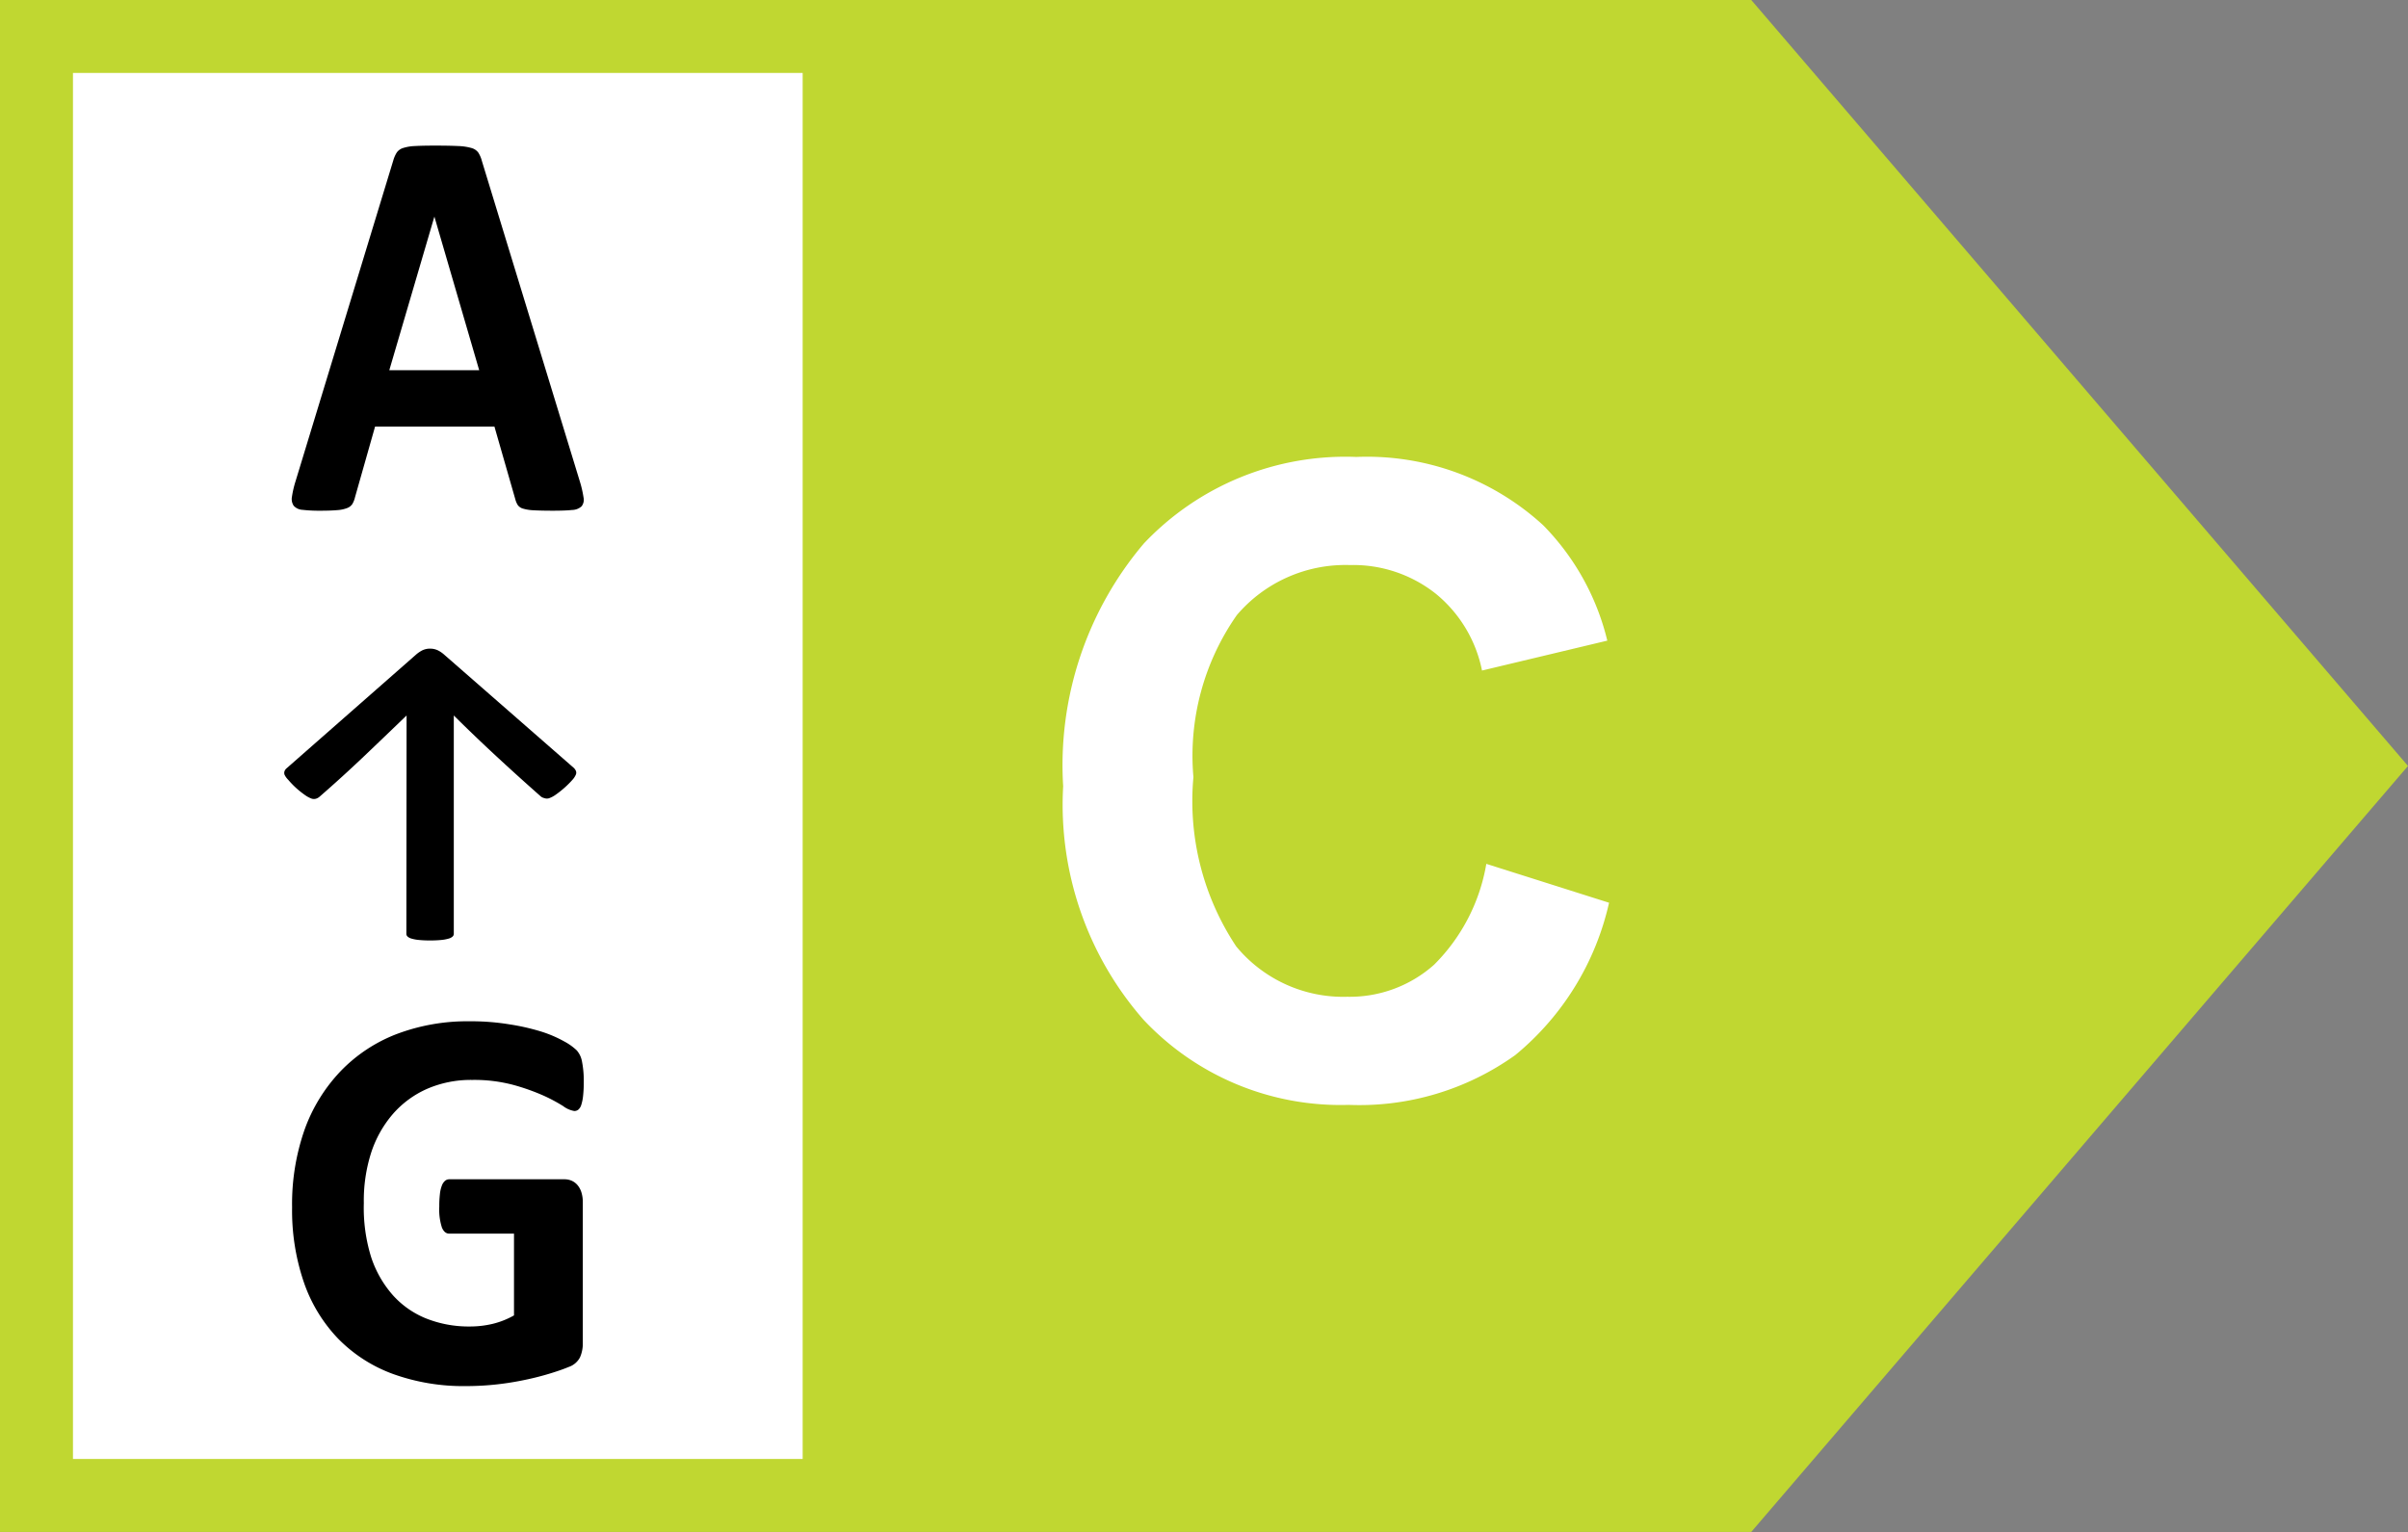 <svg xmlns="http://www.w3.org/2000/svg" width="33" height="21.001" viewBox="0 0 33 21.001"><rect x="0" y="0" width="33" height="21.001" fill="#808080" stroke="none"/><g transform="translate(-103 -138)"><path d="M-264,30l9,10.5L-264,51Zm-24,21V30h24V51Z" transform="translate(391 108)" fill="#c0d731"/><g transform="translate(96 131)"><rect width="10" height="19" transform="translate(8 8)" fill="#fff"/><path d="M4.071-1.746a1.489,1.489,0,0,1,.05.218.145.145,0,0,1-.027.121.2.2,0,0,1-.131.05q-.094.01-.259.01t-.267-.006a.584.584,0,0,1-.146-.023.132.132,0,0,1-.071-.048.279.279,0,0,1-.034-.08L2.9-2.5H1.264l-.275.969a.331.331,0,0,1-.035.09.146.146,0,0,1-.071.057.458.458,0,0,1-.138.029q-.089.008-.233.008A1.962,1.962,0,0,1,.27-1.359a.174.174,0,0,1-.121-.056.166.166,0,0,1-.024-.124,1.39,1.39,0,0,1,.05-.214l1.34-4.4a.407.407,0,0,1,.047-.105.166.166,0,0,1,.086-.061.6.6,0,0,1,.163-.027q.1-.006.275-.006.2,0,.316.006a.743.743,0,0,1,.183.027.172.172,0,0,1,.094.063.394.394,0,0,1,.049.115ZM2.077-5.379h0L1.459-3.273H2.691Z" transform="translate(10.876 15.348)"/><path d="M4.356-5.592a1.661,1.661,0,0,1-.009.187.6.6,0,0,1-.025.125.141.141,0,0,1-.04.065.087.087,0,0,1-.056.019.347.347,0,0,1-.152-.067A2.231,2.231,0,0,0,3.8-5.409a2.93,2.93,0,0,0-.414-.146,2.083,2.083,0,0,0-.559-.067,1.505,1.505,0,0,0-.615.121,1.337,1.337,0,0,0-.47.344,1.544,1.544,0,0,0-.3.534,2.154,2.154,0,0,0-.1.689A2.282,2.282,0,0,0,1.44-3.2a1.493,1.493,0,0,0,.3.529,1.229,1.229,0,0,0,.461.321,1.581,1.581,0,0,0,.595.108,1.342,1.342,0,0,0,.315-.037A1.133,1.133,0,0,0,3.4-2.394V-3.515H2.512q-.065,0-.1-.084a.8.8,0,0,1-.036-.286,1.426,1.426,0,0,1,.009-.176.446.446,0,0,1,.027-.114.16.16,0,0,1,.043-.064.089.089,0,0,1,.058-.021h1.58a.246.246,0,0,1,.1.021.224.224,0,0,1,.08.062.285.285,0,0,1,.052.1.445.445,0,0,1,.018.133V-2.02a.473.473,0,0,1-.038.2.273.273,0,0,1-.156.133q-.118.049-.291.1T3.5-1.5q-.186.037-.376.056t-.382.019a2.841,2.841,0,0,1-1-.166,2.022,2.022,0,0,1-.75-.482,2.1,2.1,0,0,1-.47-.77,3.039,3.039,0,0,1-.163-1.03A3.079,3.079,0,0,1,.53-4.94a2.27,2.27,0,0,1,.492-.8A2.12,2.12,0,0,1,1.79-6.25a2.741,2.741,0,0,1,1-.176,3.273,3.273,0,0,1,.553.043,3.041,3.041,0,0,1,.436.1,1.681,1.681,0,0,1,.309.133.778.778,0,0,1,.172.123.314.314,0,0,1,.071.148A1.366,1.366,0,0,1,4.356-5.592Z" transform="translate(10.644 27.426)"/><path d="M2.572-6.213q-.288.278-.581.557T1.38-5.1a.133.133,0,0,1-.047.027.1.1,0,0,1-.062,0,.373.373,0,0,1-.087-.046,1.3,1.3,0,0,1-.126-.1A1.27,1.27,0,0,1,.95-5.331.255.255,0,0,1,.9-5.4a.072.072,0,0,1,0-.051.1.1,0,0,1,.03-.04L2.7-7.046a.428.428,0,0,1,.086-.059.238.238,0,0,1,.11-.024.247.247,0,0,1,.1.021.388.388,0,0,1,.091.061L4.864-5.494a.134.134,0,0,1,.028.04.067.067,0,0,1,0,.051.255.255,0,0,1-.047.072,1.27,1.27,0,0,1-.106.106,1.3,1.3,0,0,1-.126.1.373.373,0,0,1-.087.046.1.1,0,0,1-.062,0A.133.133,0,0,1,4.415-5.1Q4.1-5.378,3.8-5.656t-.581-.557v2.995a.05.05,0,0,1-.016.035.129.129,0,0,1-.052.028.525.525,0,0,1-.1.019,1.454,1.454,0,0,1-.157.007,1.454,1.454,0,0,1-.157-.007.525.525,0,0,1-.1-.019.129.129,0,0,1-.052-.028.05.05,0,0,1-.016-.035Z" transform="translate(10 23.021)"/></g><path d="M6.369-3.158l1.682.533A3.772,3.772,0,0,1,6.765-.536,3.668,3.668,0,0,1,4.482.146,3.7,3.7,0,0,1,1.67-1.022a4.473,4.473,0,0,1-1.1-3.2A4.7,4.7,0,0,1,1.676-7.55,3.8,3.8,0,0,1,4.588-8.736,3.573,3.573,0,0,1,7.148-7.8a3.388,3.388,0,0,1,.879,1.582l-1.717.41a1.821,1.821,0,0,0-.636-1.055A1.821,1.821,0,0,0,4.5-7.254a1.954,1.954,0,0,0-1.55.686,3.361,3.361,0,0,0-.595,2.221,3.6,3.6,0,0,0,.586,2.32,1.9,1.9,0,0,0,1.523.691,1.737,1.737,0,0,0,1.189-.439A2.553,2.553,0,0,0,6.369-3.158Z" transform="translate(117 153)" fill="#fff"/></g></svg>